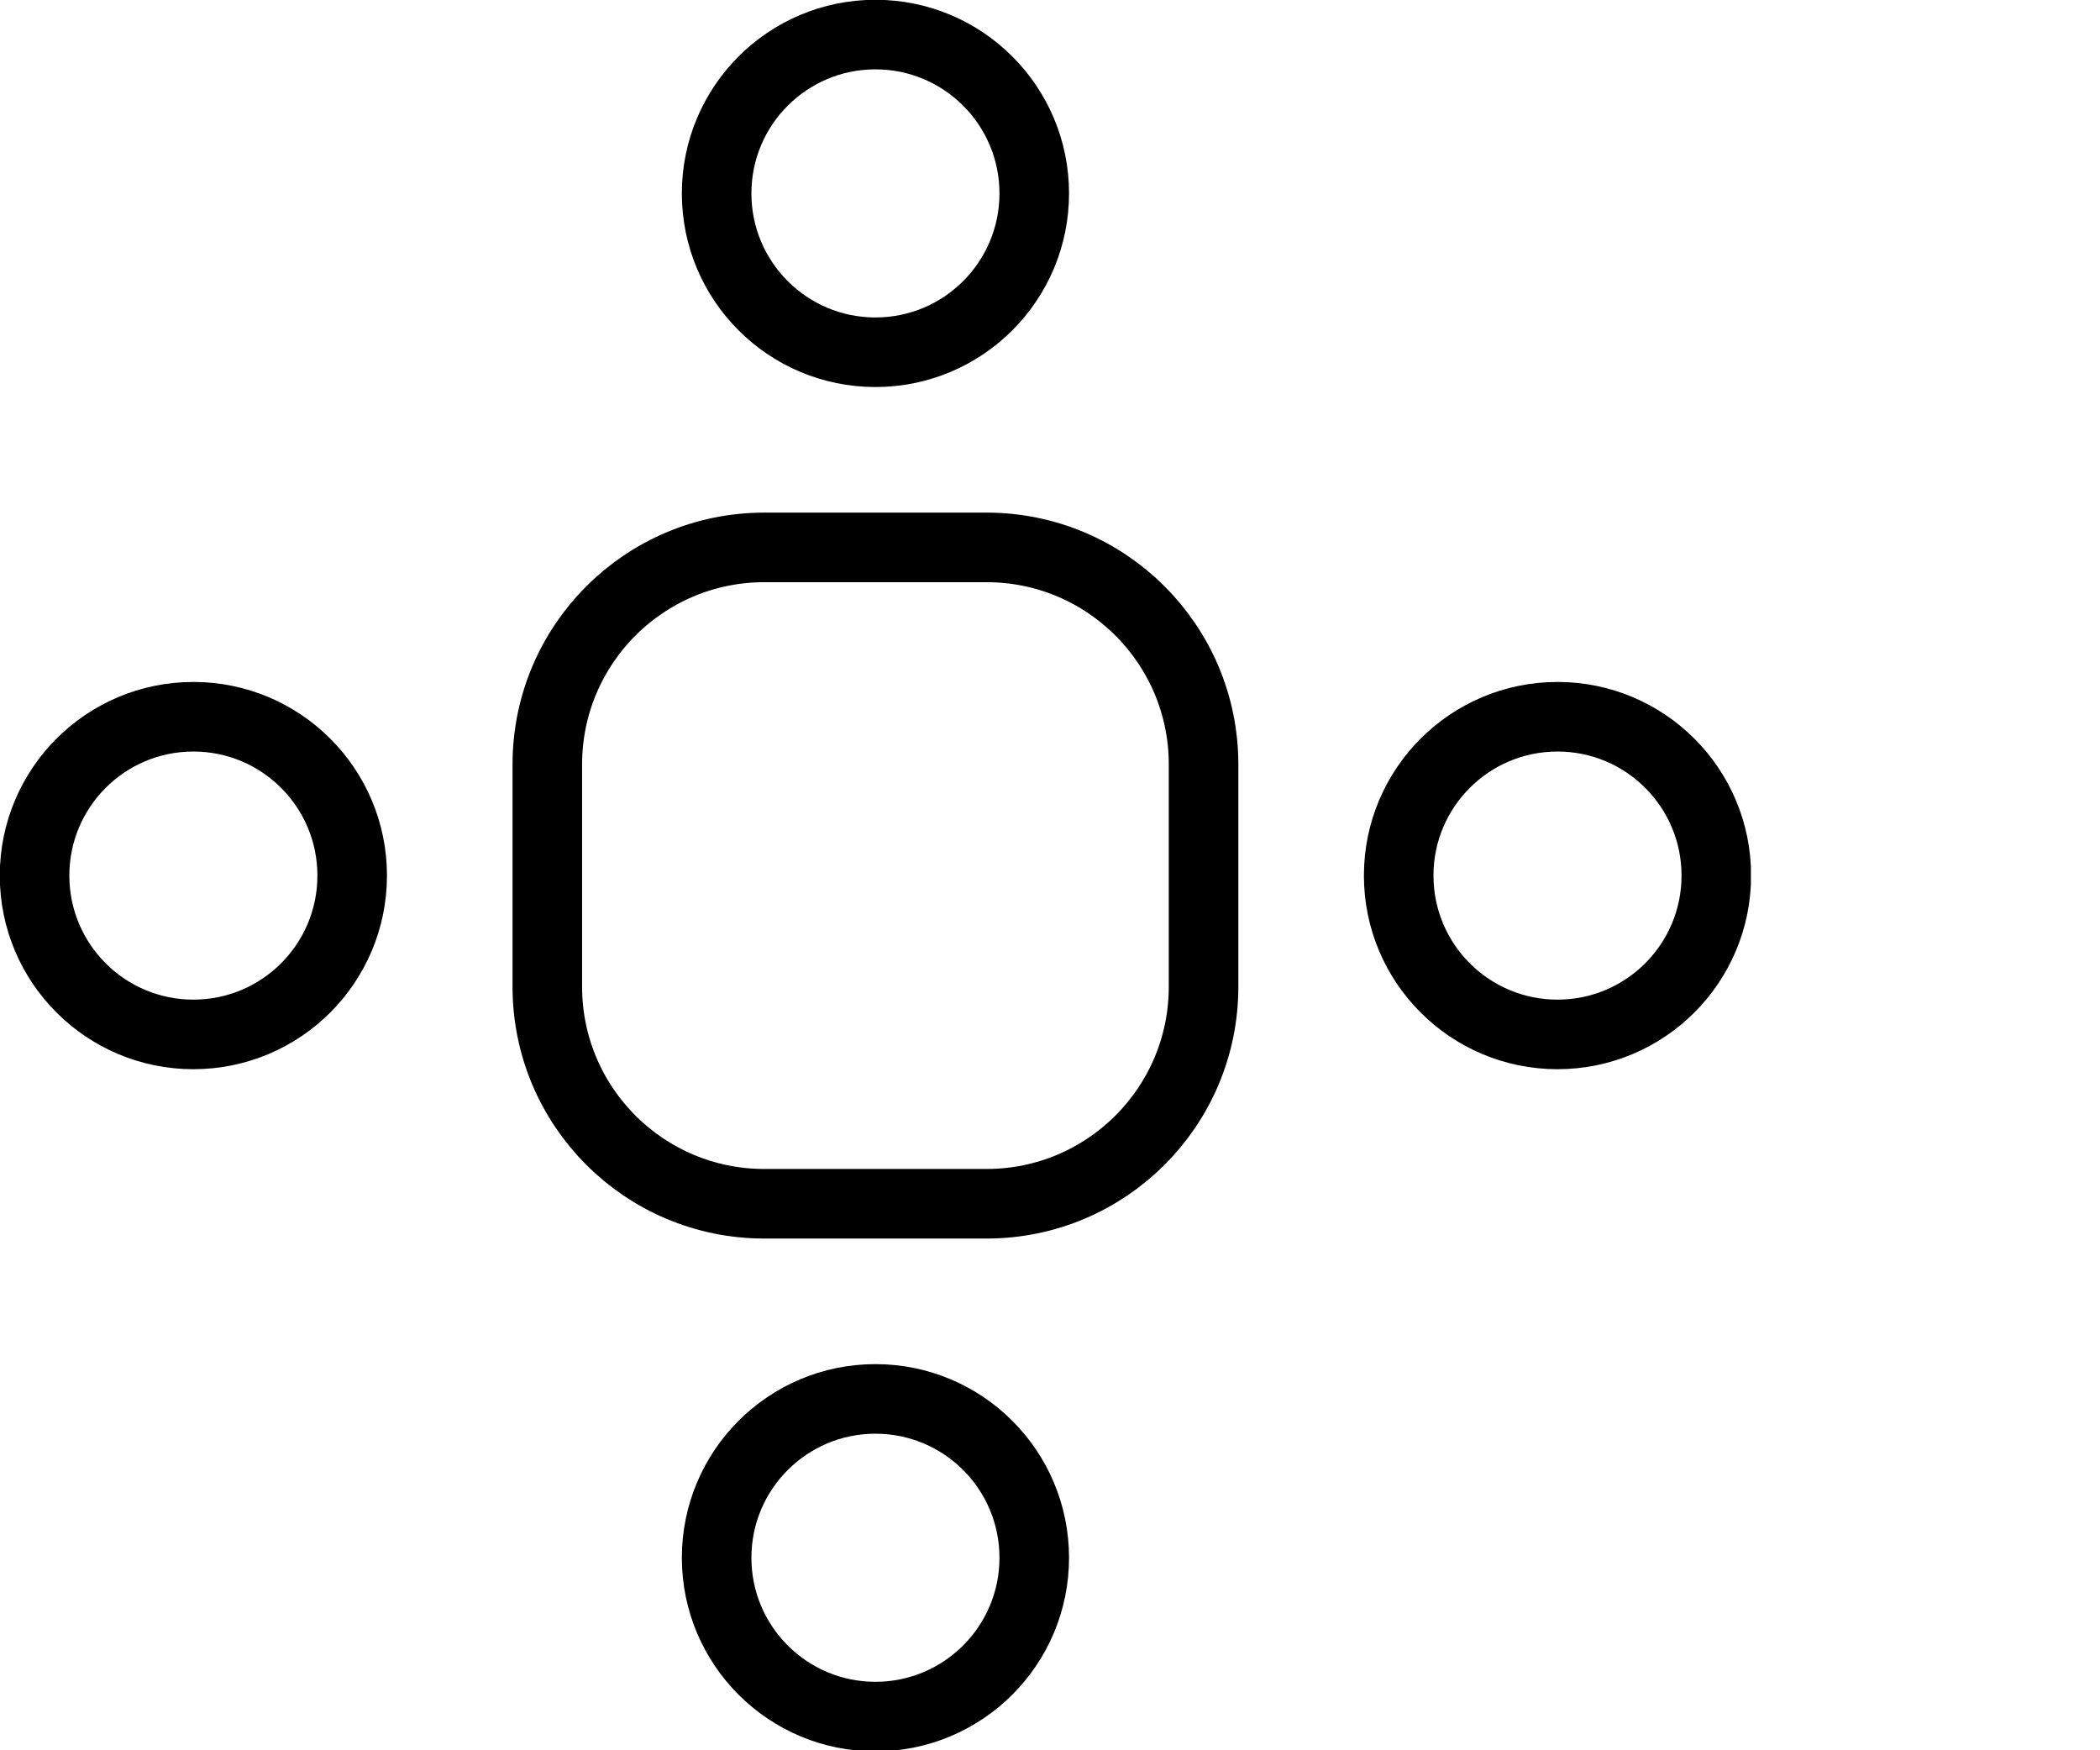 <svg width="48" height="40" viewBox="0 0 48 40" fill="none" xmlns="http://www.w3.org/2000/svg">
<g clip-path="url(#clip0_158_1131)">
<g clip-path="url(#clip1_158_1131)">
<path d="M22.55 12.51H17.47C14.73 12.51 12.51 14.73 12.51 17.47V22.55C12.51 25.289 14.73 27.51 17.47 27.51H22.55C25.289 27.51 27.51 25.289 27.51 22.55V17.47C27.51 14.73 25.289 12.51 22.55 12.51Z" stroke="black" stroke-width="1.59" stroke-miterlimit="10"/>
<path d="M20.01 8.05C22.015 8.05 23.64 6.425 23.64 4.42C23.64 2.415 22.015 0.79 20.01 0.79C18.005 0.79 16.38 2.415 16.38 4.42C16.38 6.425 18.005 8.05 20.01 8.05Z" stroke="black" stroke-width="1.59" stroke-miterlimit="10"/>
<path d="M20.01 39.23C22.015 39.23 23.64 37.605 23.64 35.6C23.64 33.595 22.015 31.97 20.01 31.97C18.005 31.97 16.38 33.595 16.38 35.6C16.38 37.605 18.005 39.23 20.01 39.23Z" stroke="black" stroke-width="1.59" stroke-miterlimit="10"/>
<path d="M4.42 23.64C6.425 23.64 8.05 22.015 8.05 20.01C8.05 18.005 6.425 16.38 4.42 16.38C2.415 16.38 0.79 18.005 0.79 20.01C0.79 22.015 2.415 23.64 4.42 23.64Z" stroke="black" stroke-width="1.59" stroke-miterlimit="10"/>
<path d="M35.6 23.64C37.605 23.64 39.23 22.015 39.23 20.01C39.23 18.005 37.605 16.38 35.6 16.38C33.595 16.38 31.97 18.005 31.97 20.01C31.97 22.015 33.595 23.64 35.6 23.64Z" stroke="black" stroke-width="1.59" stroke-miterlimit="10"/>
</g>
</g>
<defs>
<clipPath id="clip0_158_1131">
<rect width="48" height="40" fill="white"/>
</clipPath>
<clipPath id="clip1_158_1131">
<rect width="40.02" height="40.02" fill="white"/>
</clipPath>
</defs>
</svg>
